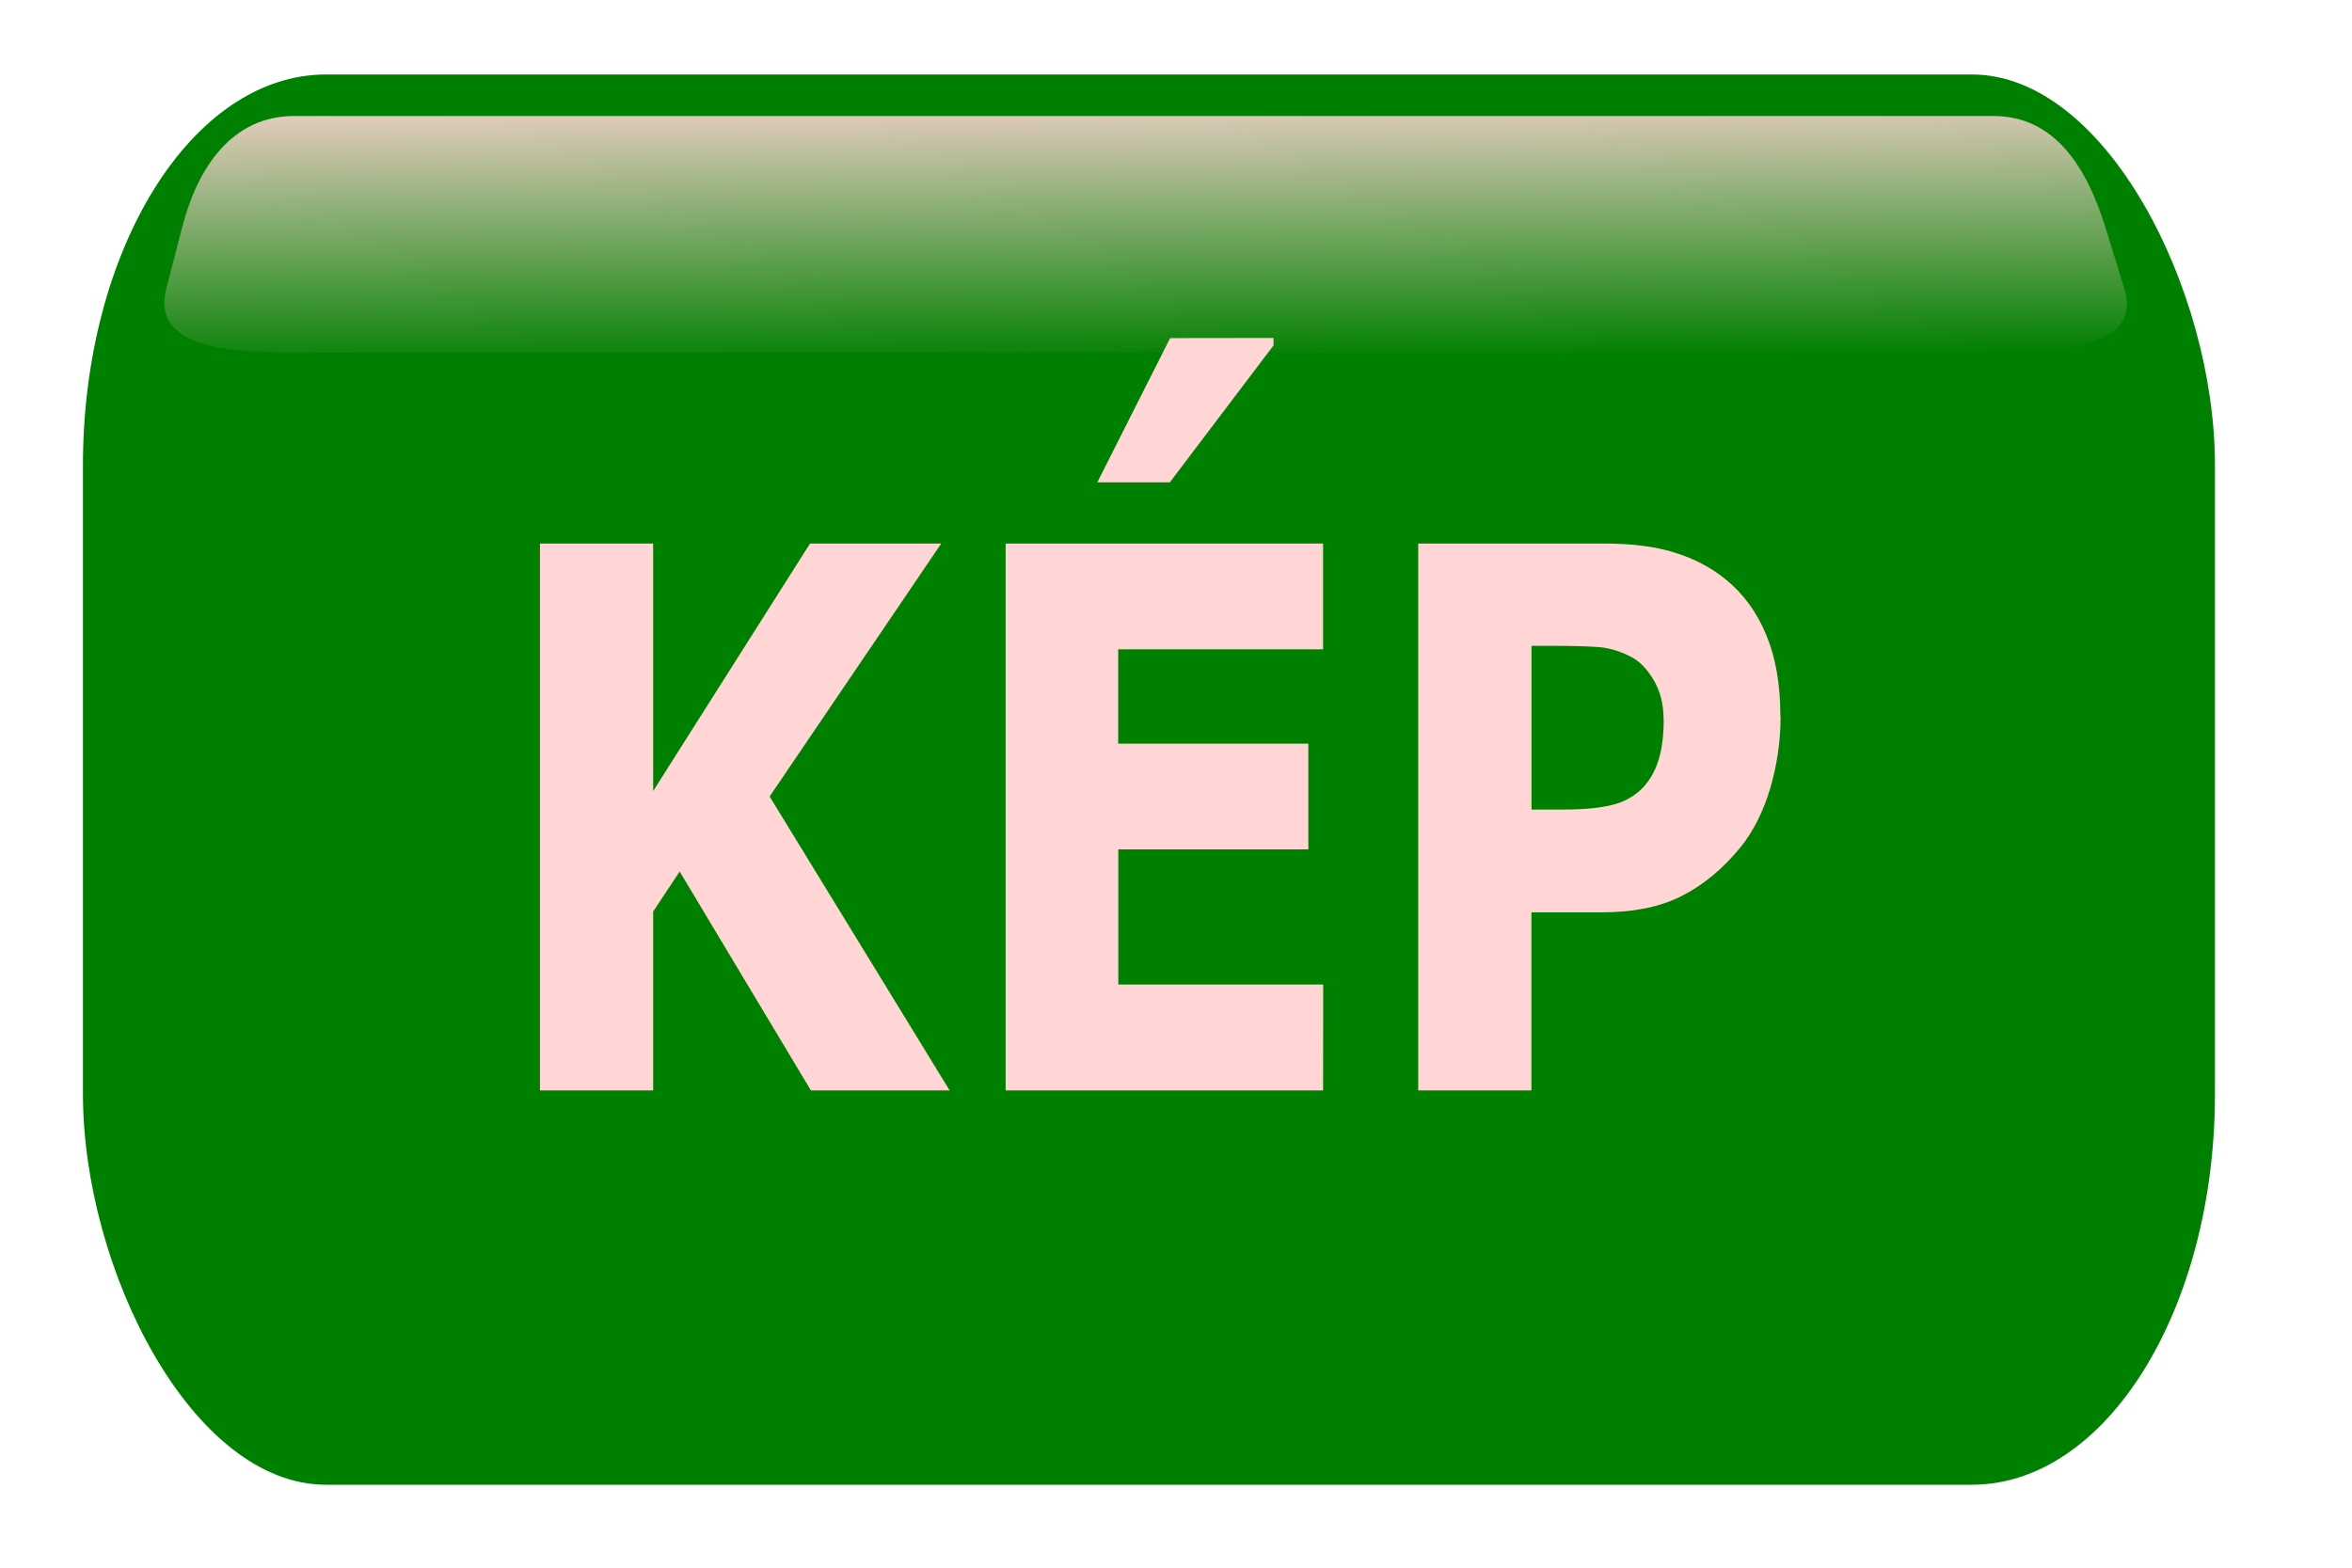 <?xml version="1.0" encoding="UTF-8" standalone="no"?>
<!-- Created with Inkscape (http://www.inkscape.org/) -->

<svg
   xmlns:dc="http://purl.org/dc/elements/1.1/"
   xmlns:cc="http://creativecommons.org/ns#"
   xmlns:rdf="http://www.w3.org/1999/02/22-rdf-syntax-ns#"
   xmlns:svg="http://www.w3.org/2000/svg"
   xmlns="http://www.w3.org/2000/svg"
   xmlns:xlink="http://www.w3.org/1999/xlink"
   xmlns:sodipodi="http://sodipodi.sourceforge.net/DTD/sodipodi-0.dtd"
   xmlns:inkscape="http://www.inkscape.org/namespaces/inkscape"
   width="15mm"
   height="10mm"
   viewBox="0 0 15 10"
   version="1.1"
   id="svg8"
   inkscape:version="0.92.4 (5da689c313, 2019-01-14)"
   sodipodi:docname="kepp05.svg">
  <defs
     id="defs2">
    <linearGradient
       inkscape:collect="always"
       id="linearGradient39">
      <stop
         style="stop-color:#ffd5d5;stop-opacity:1;"
         offset="0"
         id="stop35" />
      <stop
         style="stop-color:#ffd5d5;stop-opacity:0;"
         offset="1"
         id="stop37" />
    </linearGradient>
    <linearGradient
       inkscape:collect="always"
       xlink:href="#linearGradient39"
       id="linearGradient41"
       x1="6.932"
       y1="287.475"
       x2="6.952"
       y2="289.318"
       gradientUnits="userSpaceOnUse"
       gradientTransform="matrix(1.007,0,0,1,-0.17,0)" />
  </defs>
  <sodipodi:namedview
     id="base"
     pagecolor="#ffffff"
     bordercolor="#666666"
     borderopacity="1.0"
     inkscape:pageopacity="0.0"
     inkscape:pageshadow="2"
     inkscape:zoom="13.054201"
     inkscape:cx="27.059026"
     inkscape:cy="25.001447"
     inkscape:document-units="mm"
     inkscape:current-layer="layer1"
     showgrid="true"
     showguides="true"
     inkscape:guide-bbox="true"
     inkscape:snap-grids="false"
     inkscape:window-width="1280"
     inkscape:window-height="809"
     inkscape:window-x="-4"
     inkscape:window-y="1020"
     inkscape:window-maximized="1">
    <inkscape:grid
       type="xygrid"
       id="grid10" />
    <sodipodi:guide
       position="0.529,8.202"
       orientation="1,0"
       id="guide12"
       inkscape:locked="false" />
    <sodipodi:guide
       position="14.552,6.35"
       orientation="1,0"
       id="guide14"
       inkscape:locked="false" />
    <sodipodi:guide
       position="6.615,9.525"
       orientation="0,1"
       id="guide16"
       inkscape:locked="false" />
    <sodipodi:guide
       position="8.202,0.529"
       orientation="0,1"
       id="guide18"
       inkscape:locked="false" />
  </sodipodi:namedview>
  <g
     inkscape:label="Layer 1"
     inkscape:groupmode="layer"
     id="layer1"
     transform="translate(0,-287)">
    <rect
       style="fill:#008000;stroke-width:0.261"
       id="rect22"
       width="13.597"
       height="8.996"
       x="0.529"
       y="287.475"
       rx="1.551"
       ry="2.493" />
    <g
       aria-label="KÉP"
       transform="matrix(0.687,0,0,0.856,1.689,68.01)"
       style="font-style:normal;font-variant:normal;font-weight:normal;font-stretch:normal;font-size:5.604px;line-height:1.25;font-family:Verdana;-inkscape-font-specification:Verdana;letter-spacing:0px;word-spacing:0px;fill:#ffd5d5;fill-opacity:1;stroke:none;stroke-width:0.14"
       id="text30">
      <path
         d="M 6.357,263.955 H 5.069 l -1.218,-1.631 -0.246,0.298 v 1.333 H 2.554 v -4.075 h 1.051 v 1.844 l 1.456,-1.844 h 1.218 l -1.593,1.885 z"
         style="font-style:normal;font-variant:normal;font-weight:bold;font-stretch:normal;font-size:5.604px;font-family:Verdana;-inkscape-font-specification:'Verdana, Bold';font-variant-ligatures:normal;font-variant-caps:normal;font-variant-numeric:normal;font-feature-settings:normal;text-align:start;writing-mode:lr-tb;text-anchor:start;fill:#ffd5d5;stroke-width:0.14"
         id="path43"
         inkscape:connector-curvature="0" />
      <path
         d="M 9.824,263.955 H 6.877 v -4.075 h 2.947 v 0.788 h -1.902 v 0.703 h 1.765 v 0.788 H 7.923 v 1.007 h 1.902 z m -0.46,-5.607 v 0.055 l -0.963,1.021 H 7.728 l 0.676,-1.075 z"
         style="font-style:normal;font-variant:normal;font-weight:bold;font-stretch:normal;font-size:5.604px;font-family:Verdana;-inkscape-font-specification:'Verdana, Bold';font-variant-ligatures:normal;font-variant-caps:normal;font-variant-numeric:normal;font-feature-settings:normal;text-align:start;writing-mode:lr-tb;text-anchor:start;fill:#ffd5d5;stroke-width:0.14"
         id="path45"
         inkscape:connector-curvature="0" />
      <path
         d="m 14.071,261.167 q 0,0.274 -0.096,0.536 -0.096,0.26 -0.274,0.438 -0.244,0.241 -0.545,0.364 -0.298,0.123 -0.744,0.123 h -0.654 v 1.327 h -1.051 v -4.075 h 1.729 q 0.389,0 0.654,0.068 0.268,0.066 0.473,0.2 0.246,0.161 0.375,0.413 0.131,0.252 0.131,0.605 z m -1.086,0.025 q 0,-0.172 -0.093,-0.296 -0.093,-0.126 -0.216,-0.175 -0.164,-0.066 -0.32,-0.071 -0.156,-0.008 -0.416,-0.008 h -0.181 v 1.22 h 0.301 q 0.268,0 0.441,-0.033 0.175,-0.033 0.293,-0.131 0.101,-0.088 0.145,-0.208 0.047,-0.123 0.047,-0.298 z"
         style="font-style:normal;font-variant:normal;font-weight:bold;font-stretch:normal;font-size:5.604px;font-family:Verdana;-inkscape-font-specification:'Verdana, Bold';font-variant-ligatures:normal;font-variant-caps:normal;font-variant-numeric:normal;font-feature-settings:normal;text-align:start;writing-mode:lr-tb;text-anchor:start;fill:#ffd5d5;stroke-width:0.14"
         id="path47"
         inkscape:connector-curvature="0" />
    </g>
    <path
       style="fill:url(#linearGradient41);fill-opacity:1;stroke-width:0.265"
       d="M 1.876,287.74 H 12.713 c 0.396,0 0.597,0.334 0.714,0.709 l 0.122,0.395 c 0.117,0.376 -0.441,0.405 -0.836,0.405 H 1.876 c -0.396,0 -0.914,-0.025 -0.816,-0.405 l 0.102,-0.395 c 0.098,-0.381 0.318,-0.709 0.714,-0.709 z"
       id="rect32"
       inkscape:connector-curvature="0"
       sodipodi:nodetypes="sssssssss" />
  </g>
</svg>

